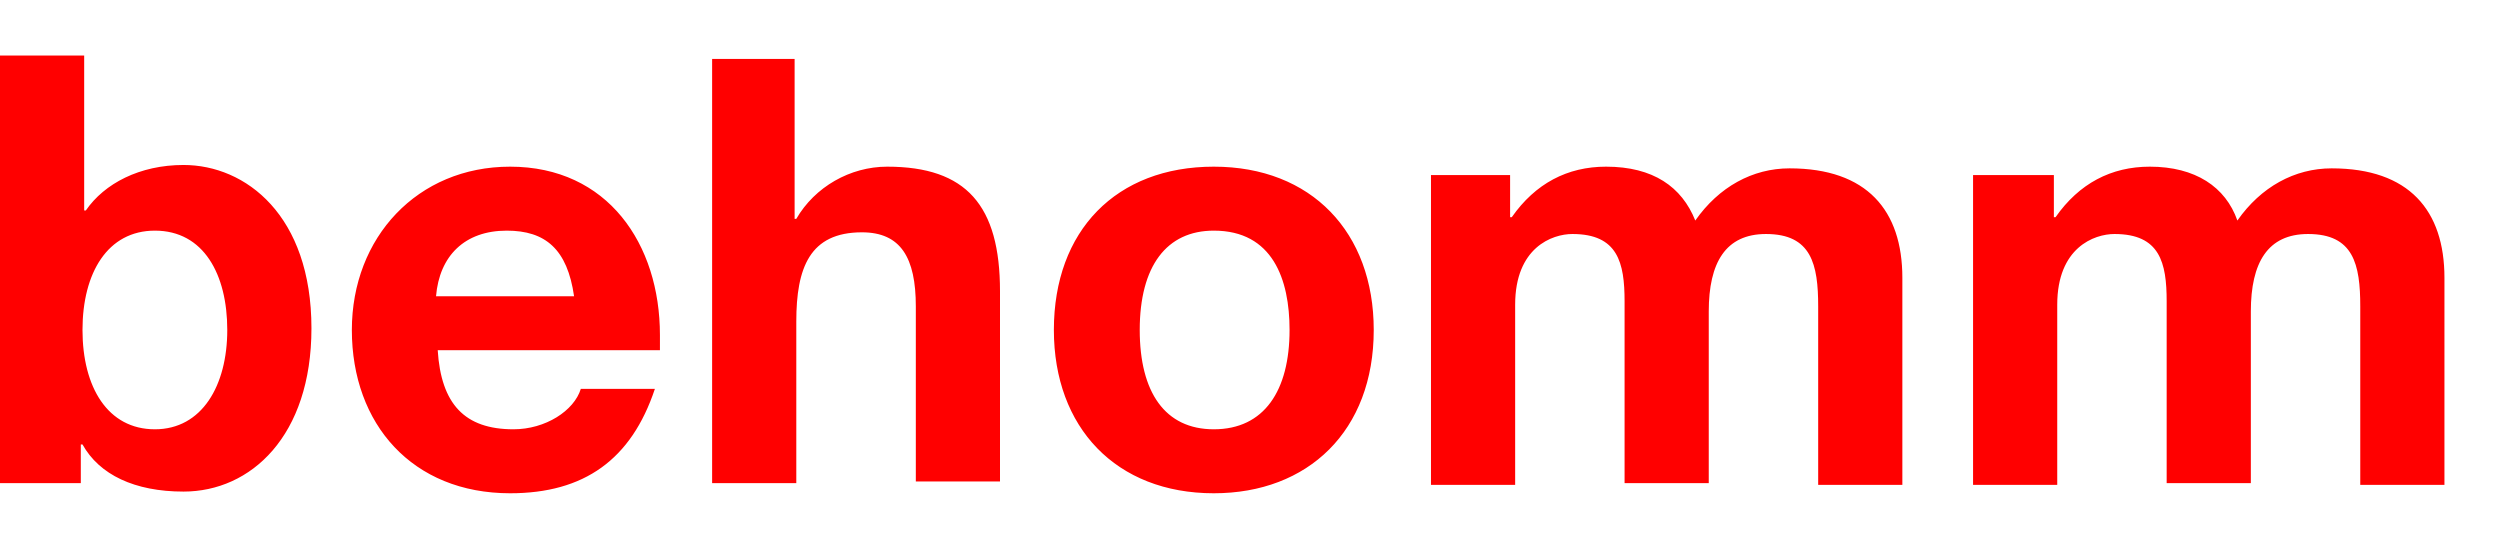 <?xml version="1.0" encoding="utf-8"?>
<!-- Generator: Adobe Illustrator 24.2.1, SVG Export Plug-In . SVG Version: 6.00 Build 0)  -->
<svg version="1.0" id="Capa_1" xmlns="http://www.w3.org/2000/svg" xmlns:xlink="http://www.w3.org/1999/xlink" x="0px" y="0px"
	 viewBox="0 0 148.5 32.8" style="enable-background:new 0 0 148.5 32.8;" xml:space="preserve">
<style type="text/css">
	.st0{fill:#FF0000;}
</style>
<g>
	<path class="st0" d="M127.7,9.9c-2.3,0-4.2,1-5.6,3H122v-2.5h-4.8v18.4h5V18.1c0-3.4,2.2-4.2,3.4-4.2c2.7,0,3.1,1.7,3.1,4v10.8h5
		V18.5c0-2.9,1-4.6,3.4-4.6c2.7,0,3.1,1.8,3.1,4.3v10.6h5V16.5c0-4-2.1-6.5-6.7-6.5c-2.2,0-4.2,1.1-5.6,3.1
		C132.2,11.1,130.4,9.9,127.7,9.9 M95.4,9.9c-2.3,0-4.2,1-5.6,3h-0.1v-2.5H85v18.4h5V18.1c0-3.4,2.2-4.2,3.4-4.2
		c2.7,0,3.1,1.7,3.1,4v10.8h5V18.5c0-2.9,1-4.6,3.4-4.6c2.7,0,3.1,1.8,3.1,4.3v10.6h5V16.5c0-4-2.1-6.5-6.7-6.5
		c-2.2,0-4.2,1.1-5.6,3.1C99.9,11.1,98.2,9.9,95.4,9.9 M67.7,19.6c0-3.8,1.6-5.9,4.4-5.9c3.5,0,4.5,2.9,4.5,5.9
		c0,3.6-1.5,5.9-4.5,5.9C69.2,25.5,67.7,23.3,67.7,19.6 M72.1,9.9c-5.8,0-9.5,3.8-9.5,9.7c0,5.8,3.7,9.7,9.5,9.7
		c5.6,0,9.5-3.7,9.5-9.7C81.6,13.8,77.9,9.9,72.1,9.9 M42.3,3.4v25.3h5v-9.6c0-3.2,0.8-5.3,3.9-5.3c2.3,0,3.2,1.5,3.2,4.4v10.4h5
		V17.3c0-5.1-2-7.4-6.7-7.4c-2.2,0-4.3,1.2-5.4,3.1h-0.1V3.5h-4.9V3.4z M25.9,17.6c0.2-2.4,1.7-3.9,4.2-3.9c2.3,0,3.6,1.1,4,3.9
		H25.9z M30.3,9.9c-5.5,0-9.4,4.2-9.4,9.7c0,5.6,3.6,9.7,9.4,9.7c4.4,0,7.2-2,8.6-6.2h-4.4c-0.4,1.3-2.1,2.4-4,2.4
		c-2.9,0-4.3-1.5-4.5-4.7h13.2c0,0,0-0.6,0-0.9C39.2,14.5,36.1,9.9,30.3,9.9 M4.9,19.6c0-3.4,1.5-5.9,4.3-5.9c2.9,0,4.3,2.6,4.3,5.9
		s-1.5,5.9-4.3,5.9C6.4,25.5,4.9,23,4.9,19.6 M0,3.4v25.3h4.8v-2.3h0.1c1,1.8,3.1,2.8,6,2.8c4,0,7.6-3.3,7.6-9.7
		c0-6.7-3.9-9.7-7.6-9.7c-2.6,0-4.7,1.1-5.8,2.7H5V3.3H0V3.4z"/>
</g>
</svg>
